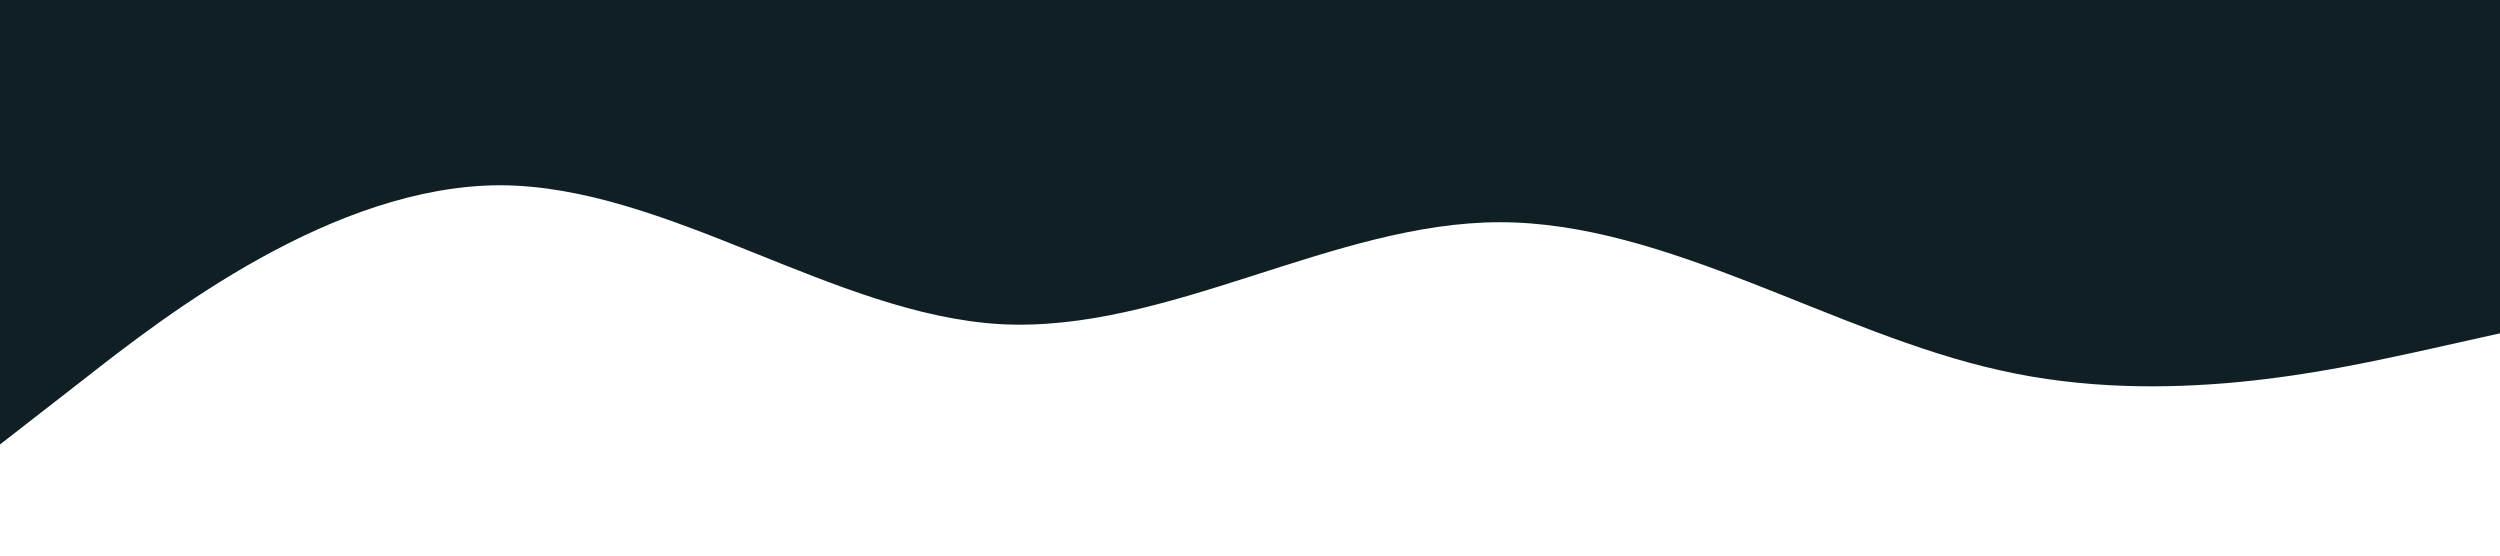<svg xmlns="http://www.w3.org/2000/svg" viewBox="0 0 1440 320">
  <path fill="#101f24" fill-opacity="1" d="M0,256L48,218.7C96,181,192,107,288,106.7C384,107,480,181,576,186.7C672,192,768,128,864,128C960,128,1056,192,1152,213.3C1248,235,1344,213,1392,202.7L1440,192L1440,0L1392,0C1344,0,1248,0,1152,0C1056,0,960,0,864,0C768,0,672,0,576,0C480,0,384,0,288,0C192,0,96,0,48,0L0,0Z"></path>
</svg>